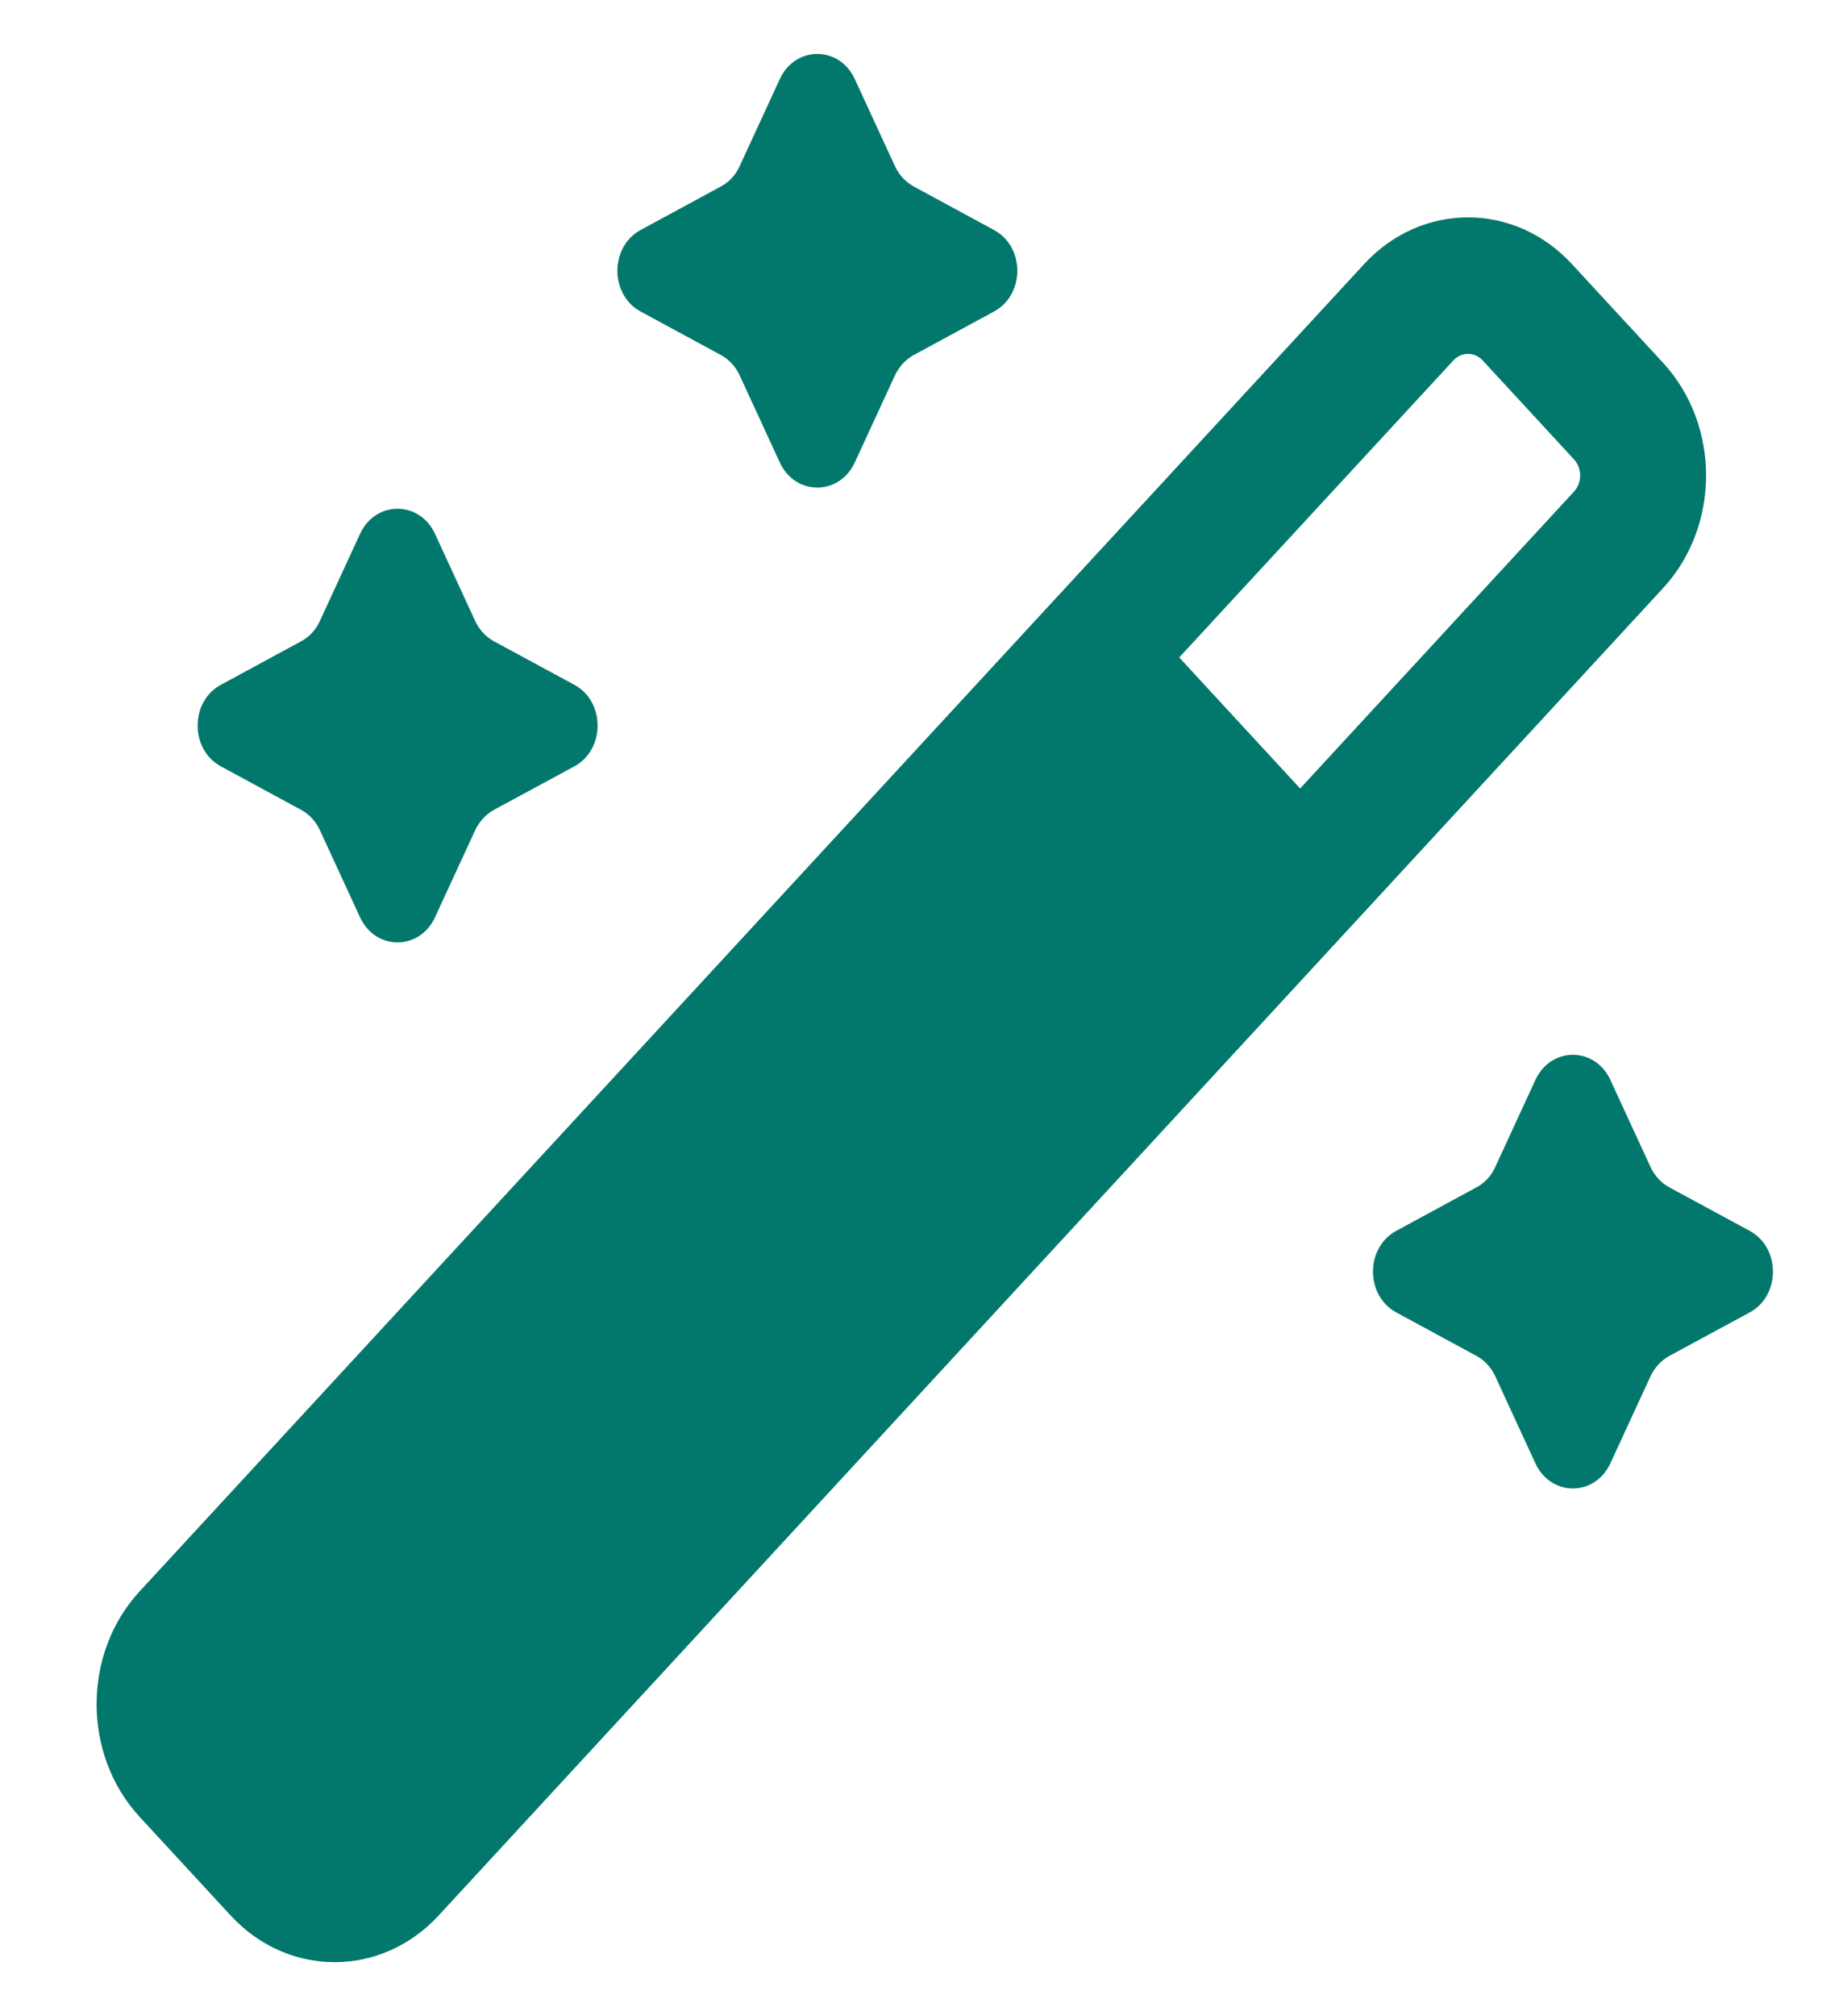 <svg xmlns="http://www.w3.org/2000/svg" width="11" height="12" viewBox="0 0 11 12" fill="none">
  <path fill-rule="evenodd" clip-rule="evenodd" d="M4.405 0.989C4.381 1.042 4.342 1.084 4.293 1.11L3.815 1.369C3.631 1.469 3.631 1.754 3.815 1.854L4.293 2.113C4.342 2.139 4.381 2.182 4.405 2.234L4.644 2.752C4.736 2.952 4.999 2.952 5.091 2.752L5.33 2.234C5.355 2.182 5.394 2.139 5.442 2.113L5.92 1.854C6.105 1.754 6.105 1.469 5.92 1.369L5.442 1.11C5.394 1.084 5.355 1.042 5.33 0.989L5.091 0.471C4.999 0.271 4.736 0.271 4.644 0.471L4.405 0.989ZM9.362 1.572C9.02 1.201 8.466 1.201 8.124 1.572L0.831 9.472C0.49 9.842 0.49 10.443 0.831 10.813L1.374 11.401C1.716 11.771 2.27 11.771 2.612 11.401L9.905 3.5C10.246 3.13 10.246 2.53 9.905 2.16L9.362 1.572ZM8.655 2.146C8.703 2.093 8.783 2.093 8.831 2.146L9.374 2.734C9.423 2.787 9.423 2.873 9.374 2.926L7.743 4.693L7.023 3.913L8.655 2.146ZM1.793 3.817C1.842 3.791 1.881 3.749 1.905 3.696L2.144 3.178C2.236 2.978 2.499 2.978 2.591 3.178L2.83 3.696C2.855 3.749 2.894 3.791 2.942 3.817L3.421 4.076C3.605 4.176 3.605 4.461 3.421 4.561L2.942 4.82C2.894 4.846 2.855 4.889 2.83 4.941L2.591 5.459C2.499 5.659 2.236 5.659 2.144 5.459L1.905 4.941C1.881 4.889 1.842 4.846 1.793 4.82L1.315 4.561C1.131 4.461 1.131 4.176 1.315 4.076L1.793 3.817ZM8.905 6.946C8.881 6.999 8.842 7.041 8.793 7.067L8.315 7.326C8.131 7.426 8.131 7.711 8.315 7.811L8.793 8.07C8.842 8.096 8.881 8.139 8.905 8.191L9.144 8.709C9.236 8.909 9.499 8.909 9.591 8.709L9.83 8.191C9.855 8.139 9.894 8.096 9.942 8.07L10.421 7.811C10.605 7.711 10.605 7.426 10.421 7.326L9.942 7.067C9.894 7.041 9.855 6.999 9.83 6.946L9.591 6.428C9.499 6.228 9.236 6.228 9.144 6.428L8.905 6.946Z" fill="#02786C"/>
</svg>